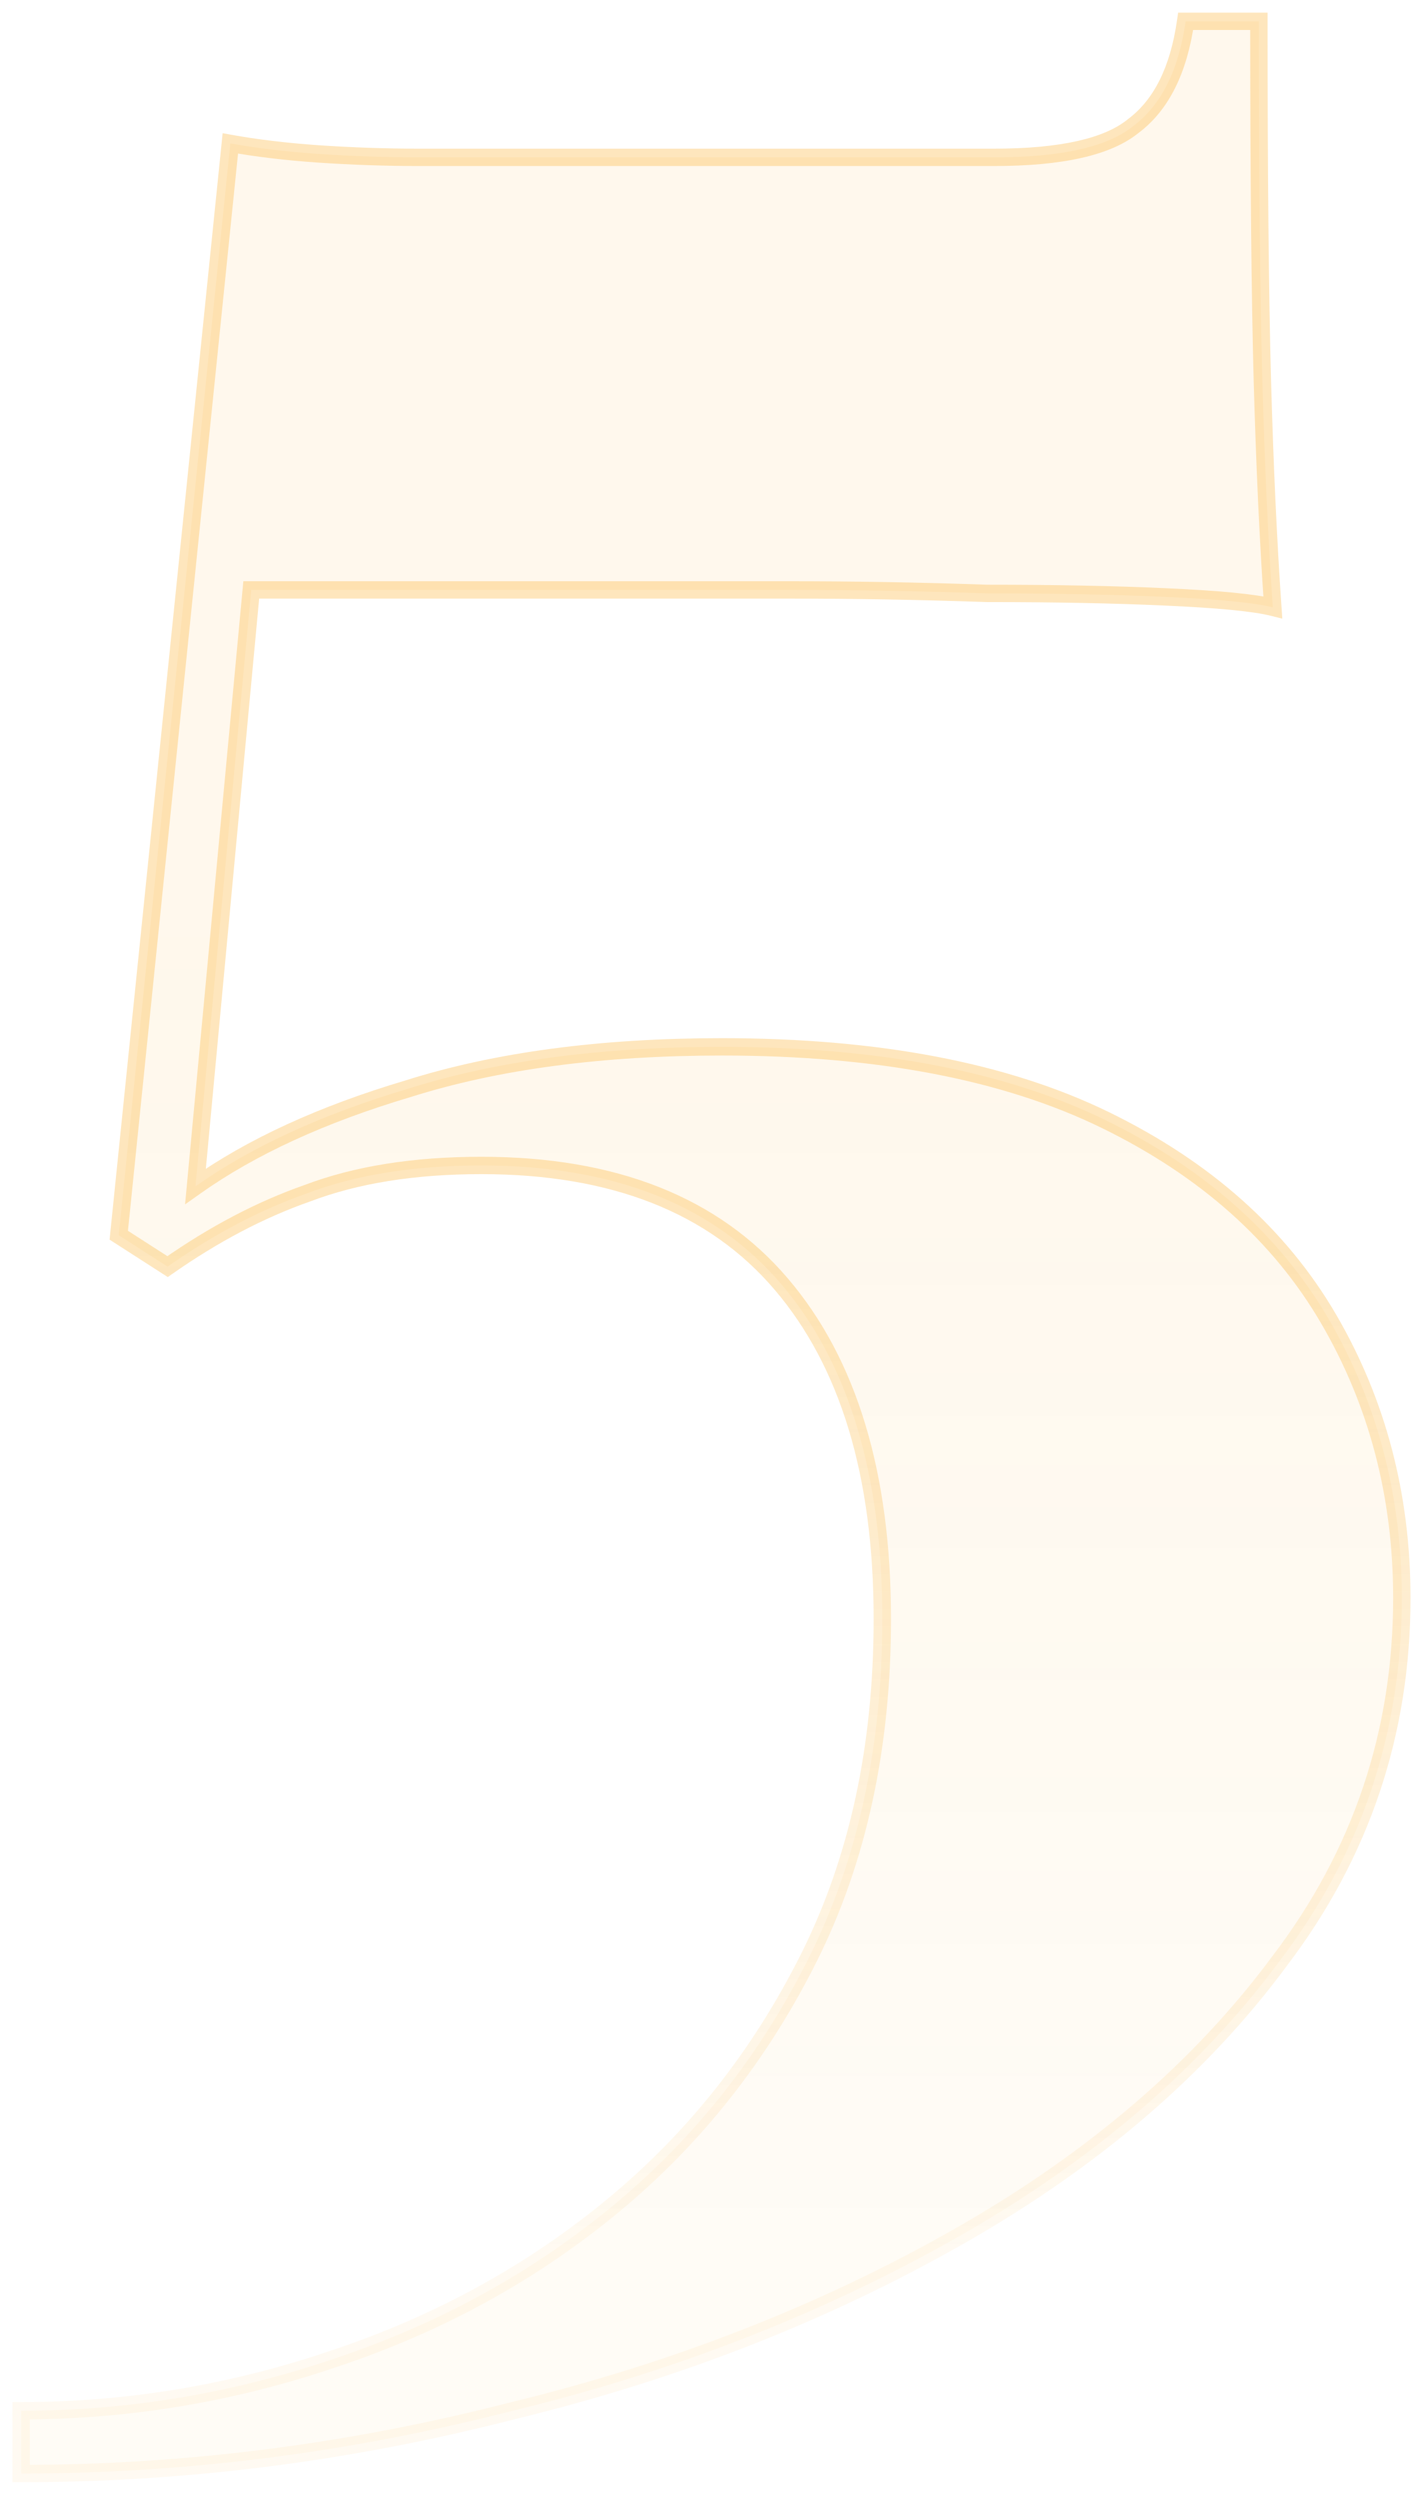 <svg width="73" height="129" viewBox="0 0 73 129" fill="none" xmlns="http://www.w3.org/2000/svg">
<path d="M64.991 1.1C64.991 9.02 65.051 15.2 65.171 19.64C65.291 23.96 65.471 27.86 65.711 31.34C64.751 31.1 62.891 30.92 60.131 30.8C57.491 30.68 54.431 30.62 50.951 30.62C47.471 30.5 44.051 30.44 40.691 30.44H12.971L10.091 61.22C12.971 59.18 16.631 57.5 21.071 56.18C25.631 54.74 31.031 54.02 37.271 54.02C45.311 54.02 51.911 55.28 57.071 57.8C62.231 60.32 66.071 63.74 68.591 68.06C71.111 72.38 72.371 77.18 72.371 82.46C72.371 89.42 70.271 95.66 66.071 101.18C61.991 106.7 56.471 111.44 49.511 115.4C42.551 119.36 34.871 122.36 26.471 124.4C18.071 126.56 9.611 127.64 1.091 127.64V124.4C6.611 124.4 12.011 123.5 17.291 121.7C22.691 119.9 27.491 117.26 31.691 113.78C35.891 110.3 39.251 106.04 41.771 101C44.291 95.96 45.551 90.14 45.551 83.54C45.551 76.1 43.811 70.34 40.331 66.26C36.851 62.18 31.691 60.14 24.851 60.14C21.371 60.14 18.371 60.62 15.851 61.58C13.451 62.42 11.051 63.68 8.651 65.36L6.131 63.74L11.891 7.4C13.211 7.64 14.711 7.82 16.391 7.94C18.191 8.06 19.931 8.12 21.611 8.12H51.311C54.791 8.12 57.191 7.58 58.511 6.5C59.951 5.42 60.851 3.62 61.211 1.1H64.991Z" fill="url(#paint0_linear_242_2)" fill-opacity="0.08"/>
<path d="M64.991 1.1H65.44V0.652H64.991V1.1ZM65.171 19.64L64.723 19.652L64.723 19.652L65.171 19.64ZM65.711 31.34L65.603 31.775L66.201 31.925L66.159 31.309L65.711 31.34ZM60.131 30.8L60.111 31.248L60.112 31.248L60.131 30.8ZM50.951 30.62L50.936 31.068L50.944 31.068H50.951V30.62ZM12.971 30.44V29.992H12.563L12.525 30.398L12.971 30.44ZM10.091 61.22L9.645 61.178L9.554 62.15L10.351 61.586L10.091 61.22ZM21.071 56.18L21.199 56.61L21.206 56.608L21.071 56.18ZM57.071 57.8L57.268 57.397L57.268 57.397L57.071 57.8ZM68.591 68.06L68.979 67.834L68.979 67.834L68.591 68.06ZM66.071 101.18L65.715 100.908L65.711 100.913L66.071 101.18ZM49.511 115.4L49.733 115.79L49.733 115.79L49.511 115.4ZM26.471 124.4L26.366 123.964L26.36 123.966L26.471 124.4ZM1.091 127.64H0.643V128.088H1.091V127.64ZM1.091 124.4V123.952H0.643V124.4H1.091ZM17.291 121.7L17.15 121.275L17.147 121.276L17.291 121.7ZM31.691 113.78L31.405 113.435L31.405 113.435L31.691 113.78ZM40.331 66.26L39.99 66.551L39.99 66.551L40.331 66.26ZM15.851 61.58L16 62.003L16.011 61.999L15.851 61.58ZM8.651 65.36L8.409 65.737L8.662 65.9L8.909 65.727L8.651 65.36ZM6.131 63.74L5.685 63.694L5.657 63.968L5.889 64.117L6.131 63.74ZM11.891 7.4L11.972 6.959L11.495 6.872L11.445 7.354L11.891 7.4ZM16.391 7.94L16.36 8.387L16.362 8.387L16.391 7.94ZM58.511 6.5L58.242 6.141L58.235 6.147L58.227 6.153L58.511 6.5ZM61.211 1.1V0.652H60.822L60.767 1.037L61.211 1.1ZM64.543 1.1C64.543 9.021 64.603 15.206 64.723 19.652L65.62 19.628C65.5 15.194 65.44 9.019 65.44 1.1H64.543ZM64.723 19.652C64.843 23.977 65.023 27.884 65.264 31.371L66.159 31.309C65.919 27.837 65.74 23.943 65.62 19.628L64.723 19.652ZM65.82 30.905C64.81 30.652 62.906 30.472 60.151 30.352L60.112 31.248C62.877 31.368 64.693 31.548 65.603 31.775L65.82 30.905ZM60.152 30.352C57.503 30.232 54.436 30.172 50.951 30.172V31.068C54.427 31.068 57.48 31.128 60.111 31.248L60.152 30.352ZM50.967 30.172C47.482 30.052 44.057 29.992 40.691 29.992V30.888C44.046 30.888 47.461 30.948 50.936 31.068L50.967 30.172ZM40.691 29.992H12.971V30.888H40.691V29.992ZM12.525 30.398L9.645 61.178L10.538 61.262L13.418 30.482L12.525 30.398ZM10.351 61.586C13.18 59.582 16.792 57.92 21.199 56.61L20.944 55.75C16.47 57.08 12.762 58.778 9.832 60.854L10.351 61.586ZM21.206 56.608C25.712 55.185 31.064 54.468 37.271 54.468V53.572C30.999 53.572 25.551 54.295 20.936 55.752L21.206 56.608ZM37.271 54.468C45.269 54.468 51.795 55.722 56.875 58.203L57.268 57.397C52.028 54.838 45.354 53.572 37.271 53.572V54.468ZM56.875 58.203C61.967 60.69 65.735 64.053 68.204 68.286L68.979 67.834C66.408 63.427 62.496 59.95 57.268 57.397L56.875 58.203ZM68.204 68.286C70.682 72.534 71.923 77.255 71.923 82.46H72.82C72.82 77.105 71.541 72.227 68.979 67.834L68.204 68.286ZM71.923 82.46C71.923 89.322 69.855 95.467 65.715 100.908L66.428 101.452C70.688 95.853 72.82 89.518 72.82 82.46H71.923ZM65.711 100.913C61.674 106.375 56.204 111.076 49.29 115.01L49.733 115.79C56.739 111.804 62.309 107.025 66.432 101.447L65.711 100.913ZM49.29 115.01C42.369 118.948 34.728 121.933 26.366 123.964L26.577 124.836C35.015 122.787 42.734 119.772 49.733 115.79L49.29 115.01ZM26.36 123.966C17.996 126.116 9.573 127.192 1.091 127.192V128.088C9.65 128.088 18.147 127.004 26.583 124.834L26.36 123.966ZM1.54 127.64V124.4H0.643V127.64H1.54ZM1.091 124.848C6.661 124.848 12.11 123.94 17.436 122.124L17.147 121.276C11.913 123.06 6.562 123.952 1.091 123.952V124.848ZM17.433 122.125C22.884 120.309 27.733 117.642 31.977 114.125L31.405 113.435C27.25 116.878 22.499 119.491 17.15 121.275L17.433 122.125ZM31.977 114.125C36.227 110.604 39.626 106.294 42.172 101.201L41.37 100.799C38.877 105.786 35.556 109.996 31.405 113.435L31.977 114.125ZM42.172 101.201C44.728 96.088 46 90.198 46 83.54H45.103C45.103 90.082 43.854 95.832 41.37 100.799L42.172 101.201ZM46 83.54C46 76.034 44.245 70.157 40.673 65.969L39.99 66.551C43.378 70.523 45.103 76.165 45.103 83.54H46ZM40.673 65.969C37.085 61.763 31.784 59.692 24.851 59.692V60.588C31.599 60.588 36.618 62.597 39.99 66.551L40.673 65.969ZM24.851 59.692C21.332 59.692 18.275 60.177 15.692 61.161L16.011 61.999C18.468 61.063 21.411 60.588 24.851 60.588V59.692ZM15.703 61.157C13.259 62.012 10.823 63.293 8.394 64.993L8.909 65.727C11.28 64.067 13.644 62.828 15.999 62.003L15.703 61.157ZM8.894 64.983L6.374 63.363L5.889 64.117L8.409 65.737L8.894 64.983ZM6.578 63.786L12.338 7.446L11.445 7.354L5.685 63.694L6.578 63.786ZM11.811 7.841C13.151 8.085 14.667 8.266 16.36 8.387L16.423 7.493C14.756 7.374 13.272 7.195 11.972 6.959L11.811 7.841ZM16.362 8.387C18.171 8.508 19.921 8.568 21.611 8.568V7.672C19.942 7.672 18.212 7.612 16.421 7.493L16.362 8.387ZM21.611 8.568H51.311V7.672H21.611V8.568ZM51.311 8.568C54.805 8.568 57.346 8.033 58.795 6.847L58.227 6.153C57.037 7.127 54.778 7.672 51.311 7.672V8.568ZM58.781 6.859C60.349 5.682 61.286 3.752 61.655 1.163L60.767 1.037C60.417 3.488 59.554 5.158 58.242 6.141L58.781 6.859ZM61.211 1.548H64.991V0.652H61.211V1.548Z" fill="url(#paint1_linear_242_2)" fill-opacity="0.28"/>
<defs>
<linearGradient id="paint0_linear_242_2" x1="37" y1="46.525" x2="37" y2="116" gradientUnits="userSpaceOnUse">
<stop stop-color="#FAA613"/>
<stop offset="1" stop-color="#FAA613" stop-opacity="0.5"/>
</linearGradient>
<linearGradient id="paint1_linear_242_2" x1="37" y1="63.986" x2="37" y2="116" gradientUnits="userSpaceOnUse">
<stop stop-color="#FAA613"/>
<stop offset="1" stop-color="#FAA613" stop-opacity="0.2"/>
</linearGradient>
</defs>
</svg>
